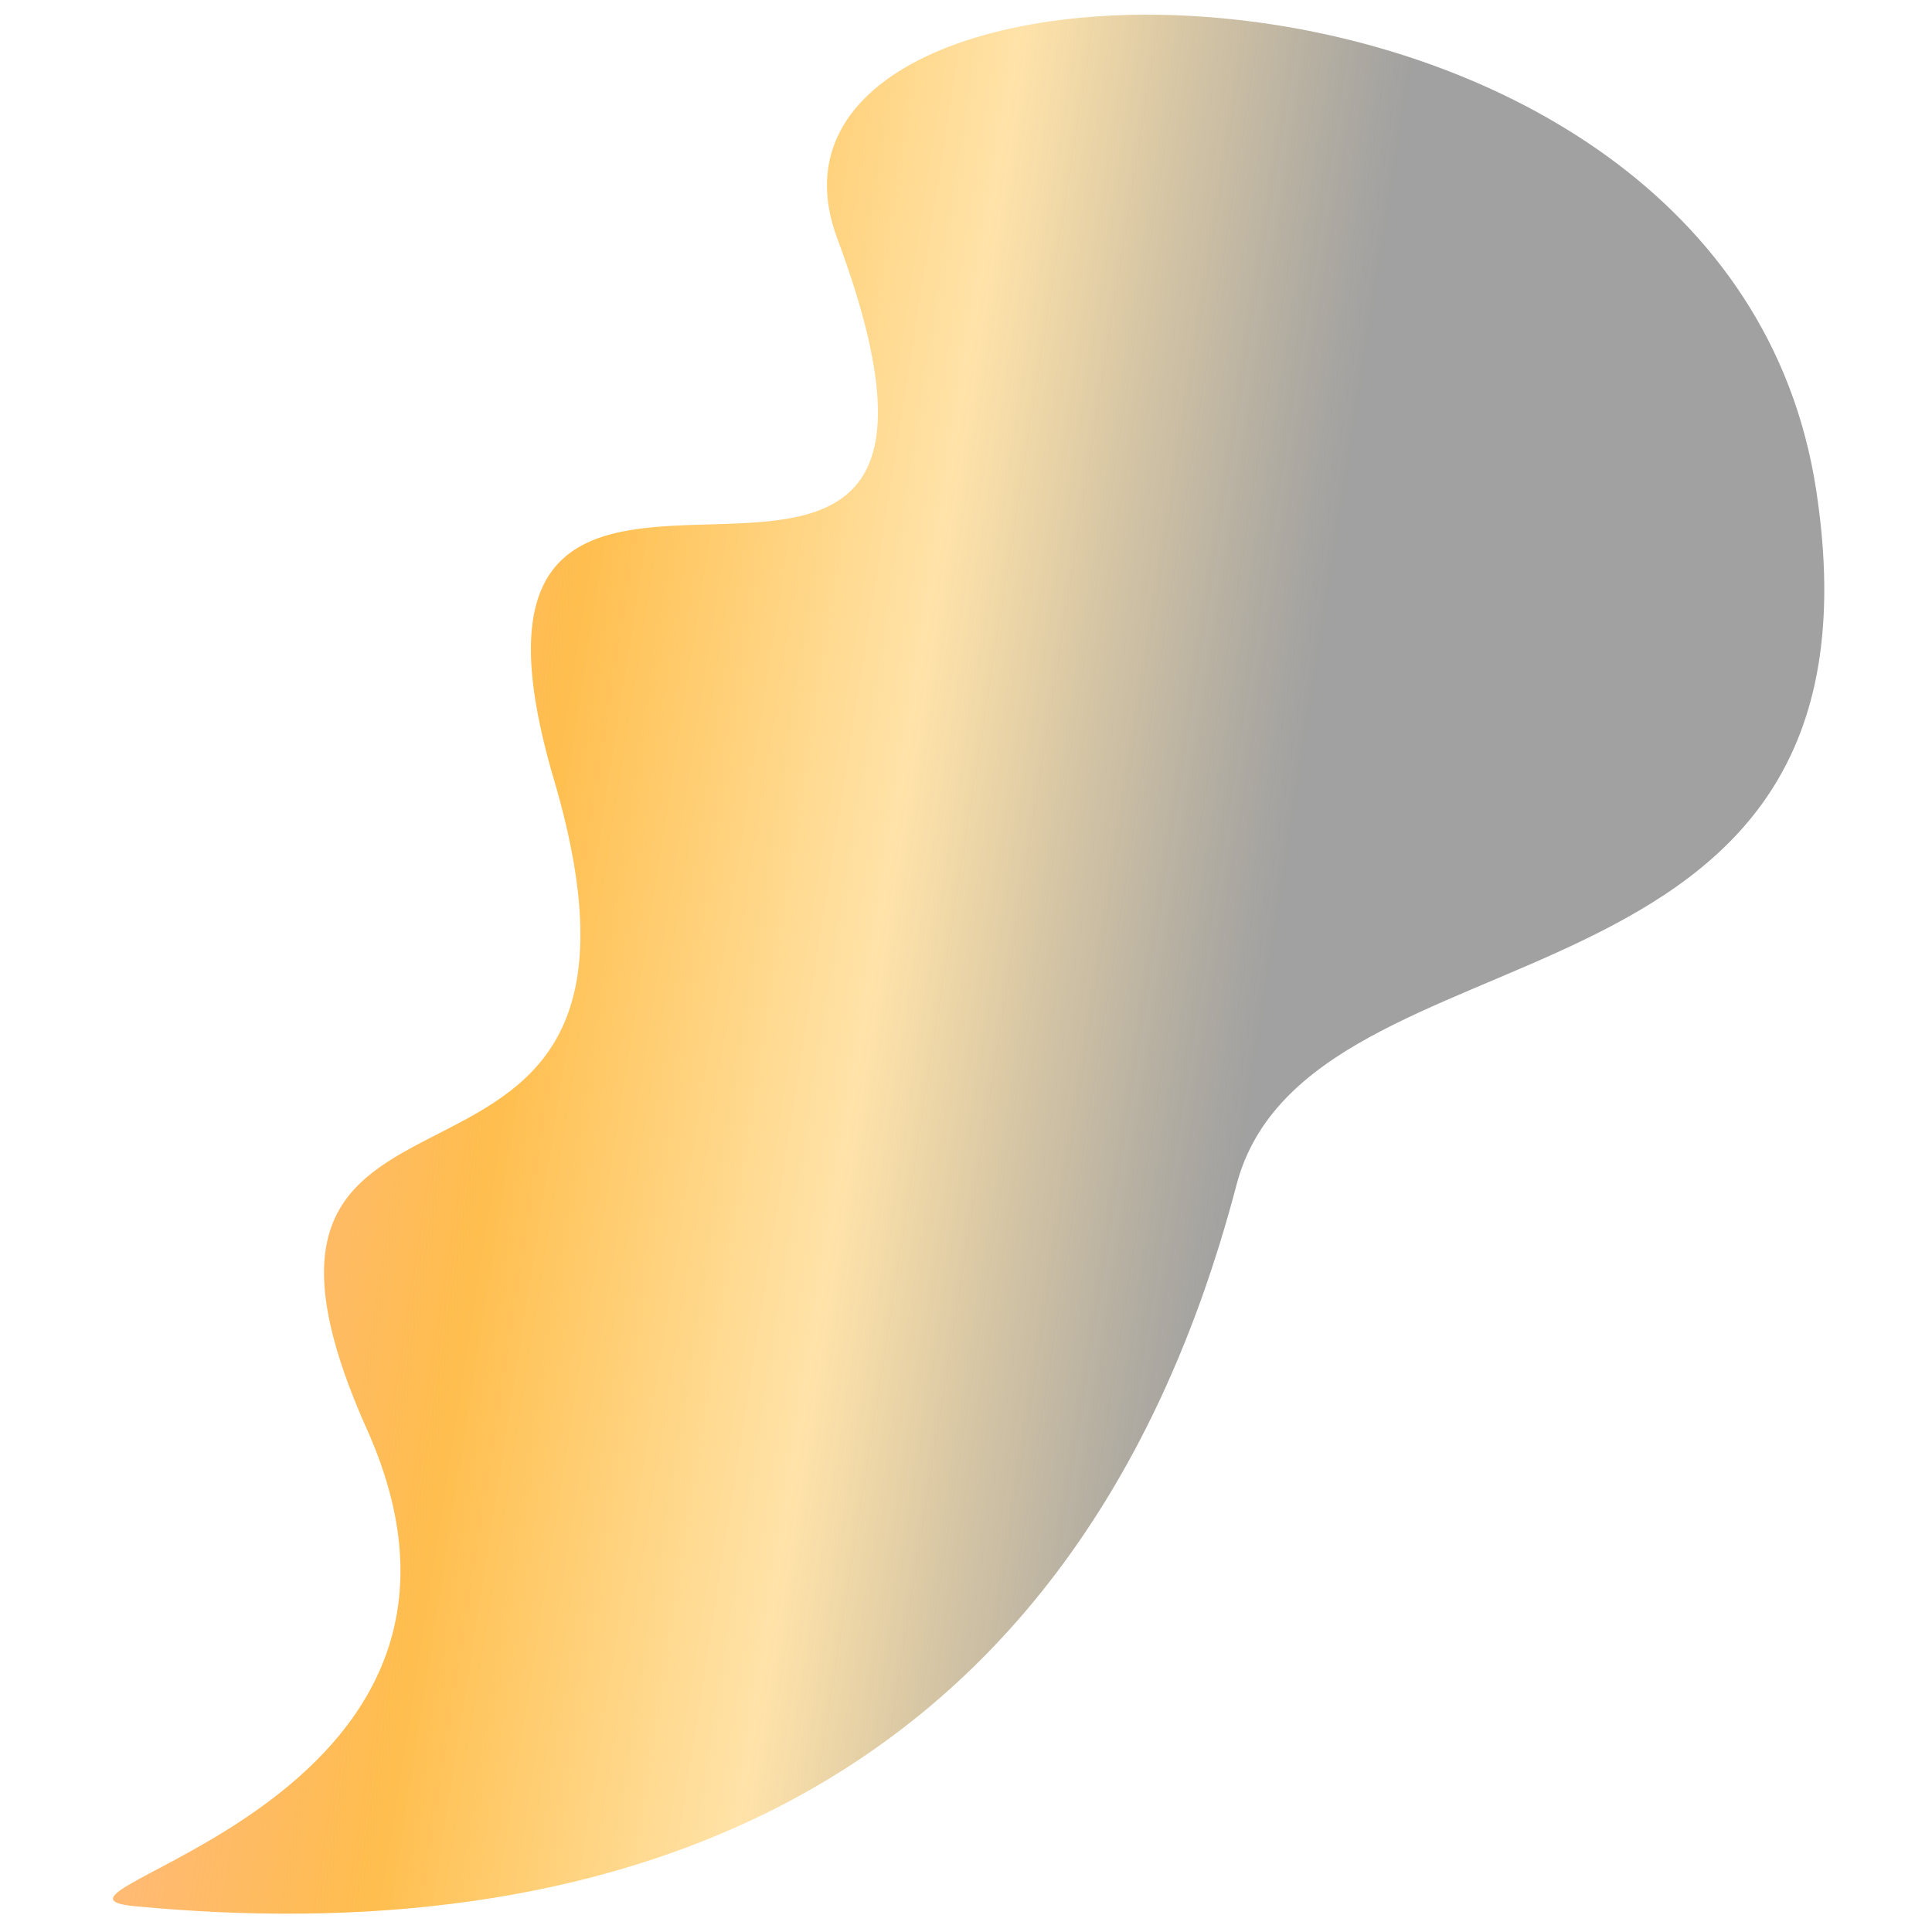 <?xml version="1.0" encoding="UTF-8"?> <!-- Generator: Adobe Illustrator 24.3.0, SVG Export Plug-In . SVG Version: 6.00 Build 0) --> <svg xmlns="http://www.w3.org/2000/svg" xmlns:xlink="http://www.w3.org/1999/xlink" id="Слой_1" x="0px" y="0px" viewBox="0 0 300 300" style="enable-background:new 0 0 300 300;" xml:space="preserve"> <style type="text/css"> .st0{fill:url(#SVGID_1_);} </style> <g> <linearGradient id="SVGID_1_" gradientUnits="userSpaceOnUse" x1="112.296" y1="165.438" x2="335.345" y2="119.568" gradientTransform="matrix(-0.999 4.733852e-02 4.733852e-02 0.999 300.03 -7.106)"> <stop offset="0" style="stop-color:#000000;stop-opacity:0.37"></stop> <stop offset="1.549586e-02" style="stop-color:#110D05;stop-opacity:0.377"></stop> <stop offset="0.111" style="stop-color:#765B24;stop-opacity:0.419"></stop> <stop offset="0.187" style="stop-color:#C0943B;stop-opacity:0.454"></stop> <stop offset="0.242" style="stop-color:#EDB749;stop-opacity:0.478"></stop> <stop offset="0.269" style="stop-color:#FFC54E;stop-opacity:0.49"></stop> <stop offset="0.509" style="stop-color:#FFBE4E"></stop> <stop offset="0.739" style="stop-color:#FFA04E;stop-opacity:0.71"></stop> </linearGradient> <path class="st0" d="M86,121c23,78-59,34-29,101c26.3,58.8-57.1,72-36,74c69.3,6.6,145-13,171-112c11.2-42.7,103.1-23,90-108 c-14-91-171-90-152-39C161.7,122.1,62.8,42.3,86,121z"></path> </g> </svg> 